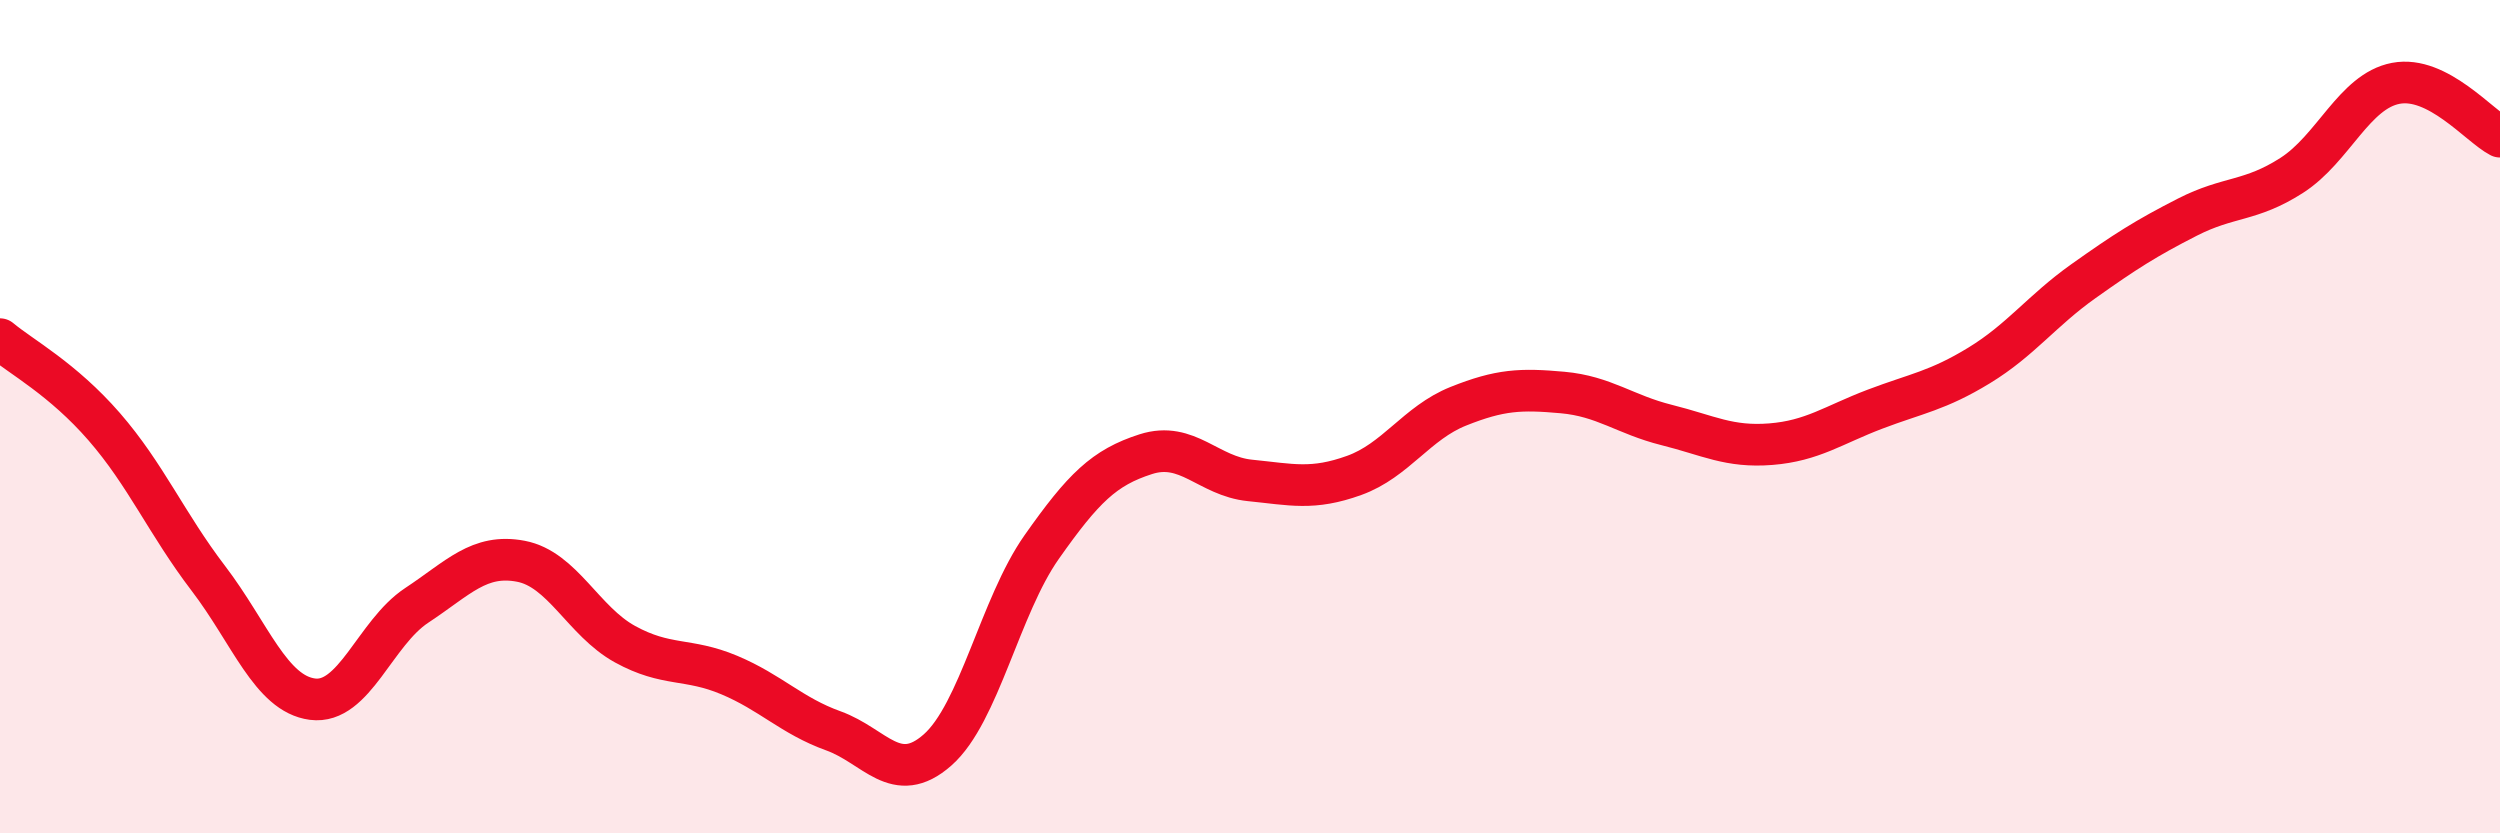 
    <svg width="60" height="20" viewBox="0 0 60 20" xmlns="http://www.w3.org/2000/svg">
      <path
        d="M 0,8.14 C 0.5,8.56 1.5,9.09 2.5,10.24 C 3.5,11.39 4,12.57 5,13.88 C 6,15.19 6.5,16.65 7.5,16.78 C 8.5,16.91 9,15.19 10,14.53 C 11,13.87 11.5,13.28 12.5,13.47 C 13.5,13.66 14,14.91 15,15.46 C 16,16.01 16.5,15.78 17.5,16.2 C 18.5,16.62 19,17.18 20,17.54 C 21,17.9 21.5,18.88 22.5,18 C 23.5,17.12 24,14.55 25,13.13 C 26,11.71 26.5,11.22 27.5,10.9 C 28.5,10.58 29,11.43 30,11.53 C 31,11.63 31.5,11.77 32.5,11.41 C 33.5,11.05 34,10.15 35,9.75 C 36,9.35 36.5,9.33 37.5,9.42 C 38.5,9.51 39,9.95 40,10.2 C 41,10.45 41.5,10.74 42.5,10.66 C 43.5,10.58 44,10.2 45,9.82 C 46,9.44 46.5,9.38 47.5,8.77 C 48.5,8.16 49,7.46 50,6.75 C 51,6.04 51.5,5.72 52.5,5.21 C 53.5,4.7 54,4.85 55,4.21 C 56,3.57 56.5,2.19 57.5,2 C 58.5,1.81 59.5,3.02 60,3.28L60 20L0 20Z"
        fill="#EB0A25"
        opacity="0.1"
        stroke-linecap="round"
        stroke-linejoin="round"
      />
      <path
        d="M 0,8.14 C 0.5,8.56 1.5,9.09 2.5,10.24 C 3.5,11.39 4,12.57 5,13.88 C 6,15.19 6.5,16.65 7.5,16.78 C 8.5,16.91 9,15.19 10,14.53 C 11,13.87 11.5,13.28 12.5,13.47 C 13.5,13.66 14,14.91 15,15.46 C 16,16.01 16.5,15.78 17.5,16.2 C 18.5,16.62 19,17.18 20,17.54 C 21,17.9 21.5,18.88 22.5,18 C 23.5,17.12 24,14.55 25,13.13 C 26,11.71 26.5,11.22 27.5,10.9 C 28.5,10.58 29,11.43 30,11.53 C 31,11.63 31.5,11.77 32.5,11.41 C 33.5,11.05 34,10.15 35,9.75 C 36,9.35 36.5,9.33 37.5,9.42 C 38.5,9.51 39,9.95 40,10.2 C 41,10.45 41.5,10.74 42.5,10.66 C 43.5,10.58 44,10.2 45,9.82 C 46,9.44 46.5,9.38 47.5,8.77 C 48.5,8.16 49,7.46 50,6.75 C 51,6.04 51.5,5.72 52.5,5.21 C 53.5,4.7 54,4.85 55,4.21 C 56,3.57 56.5,2.19 57.5,2 C 58.5,1.81 59.5,3.02 60,3.28"
        stroke="#EB0A25"
        stroke-width="1"
        fill="none"
        stroke-linecap="round"
        stroke-linejoin="round"
      />
    </svg>
  